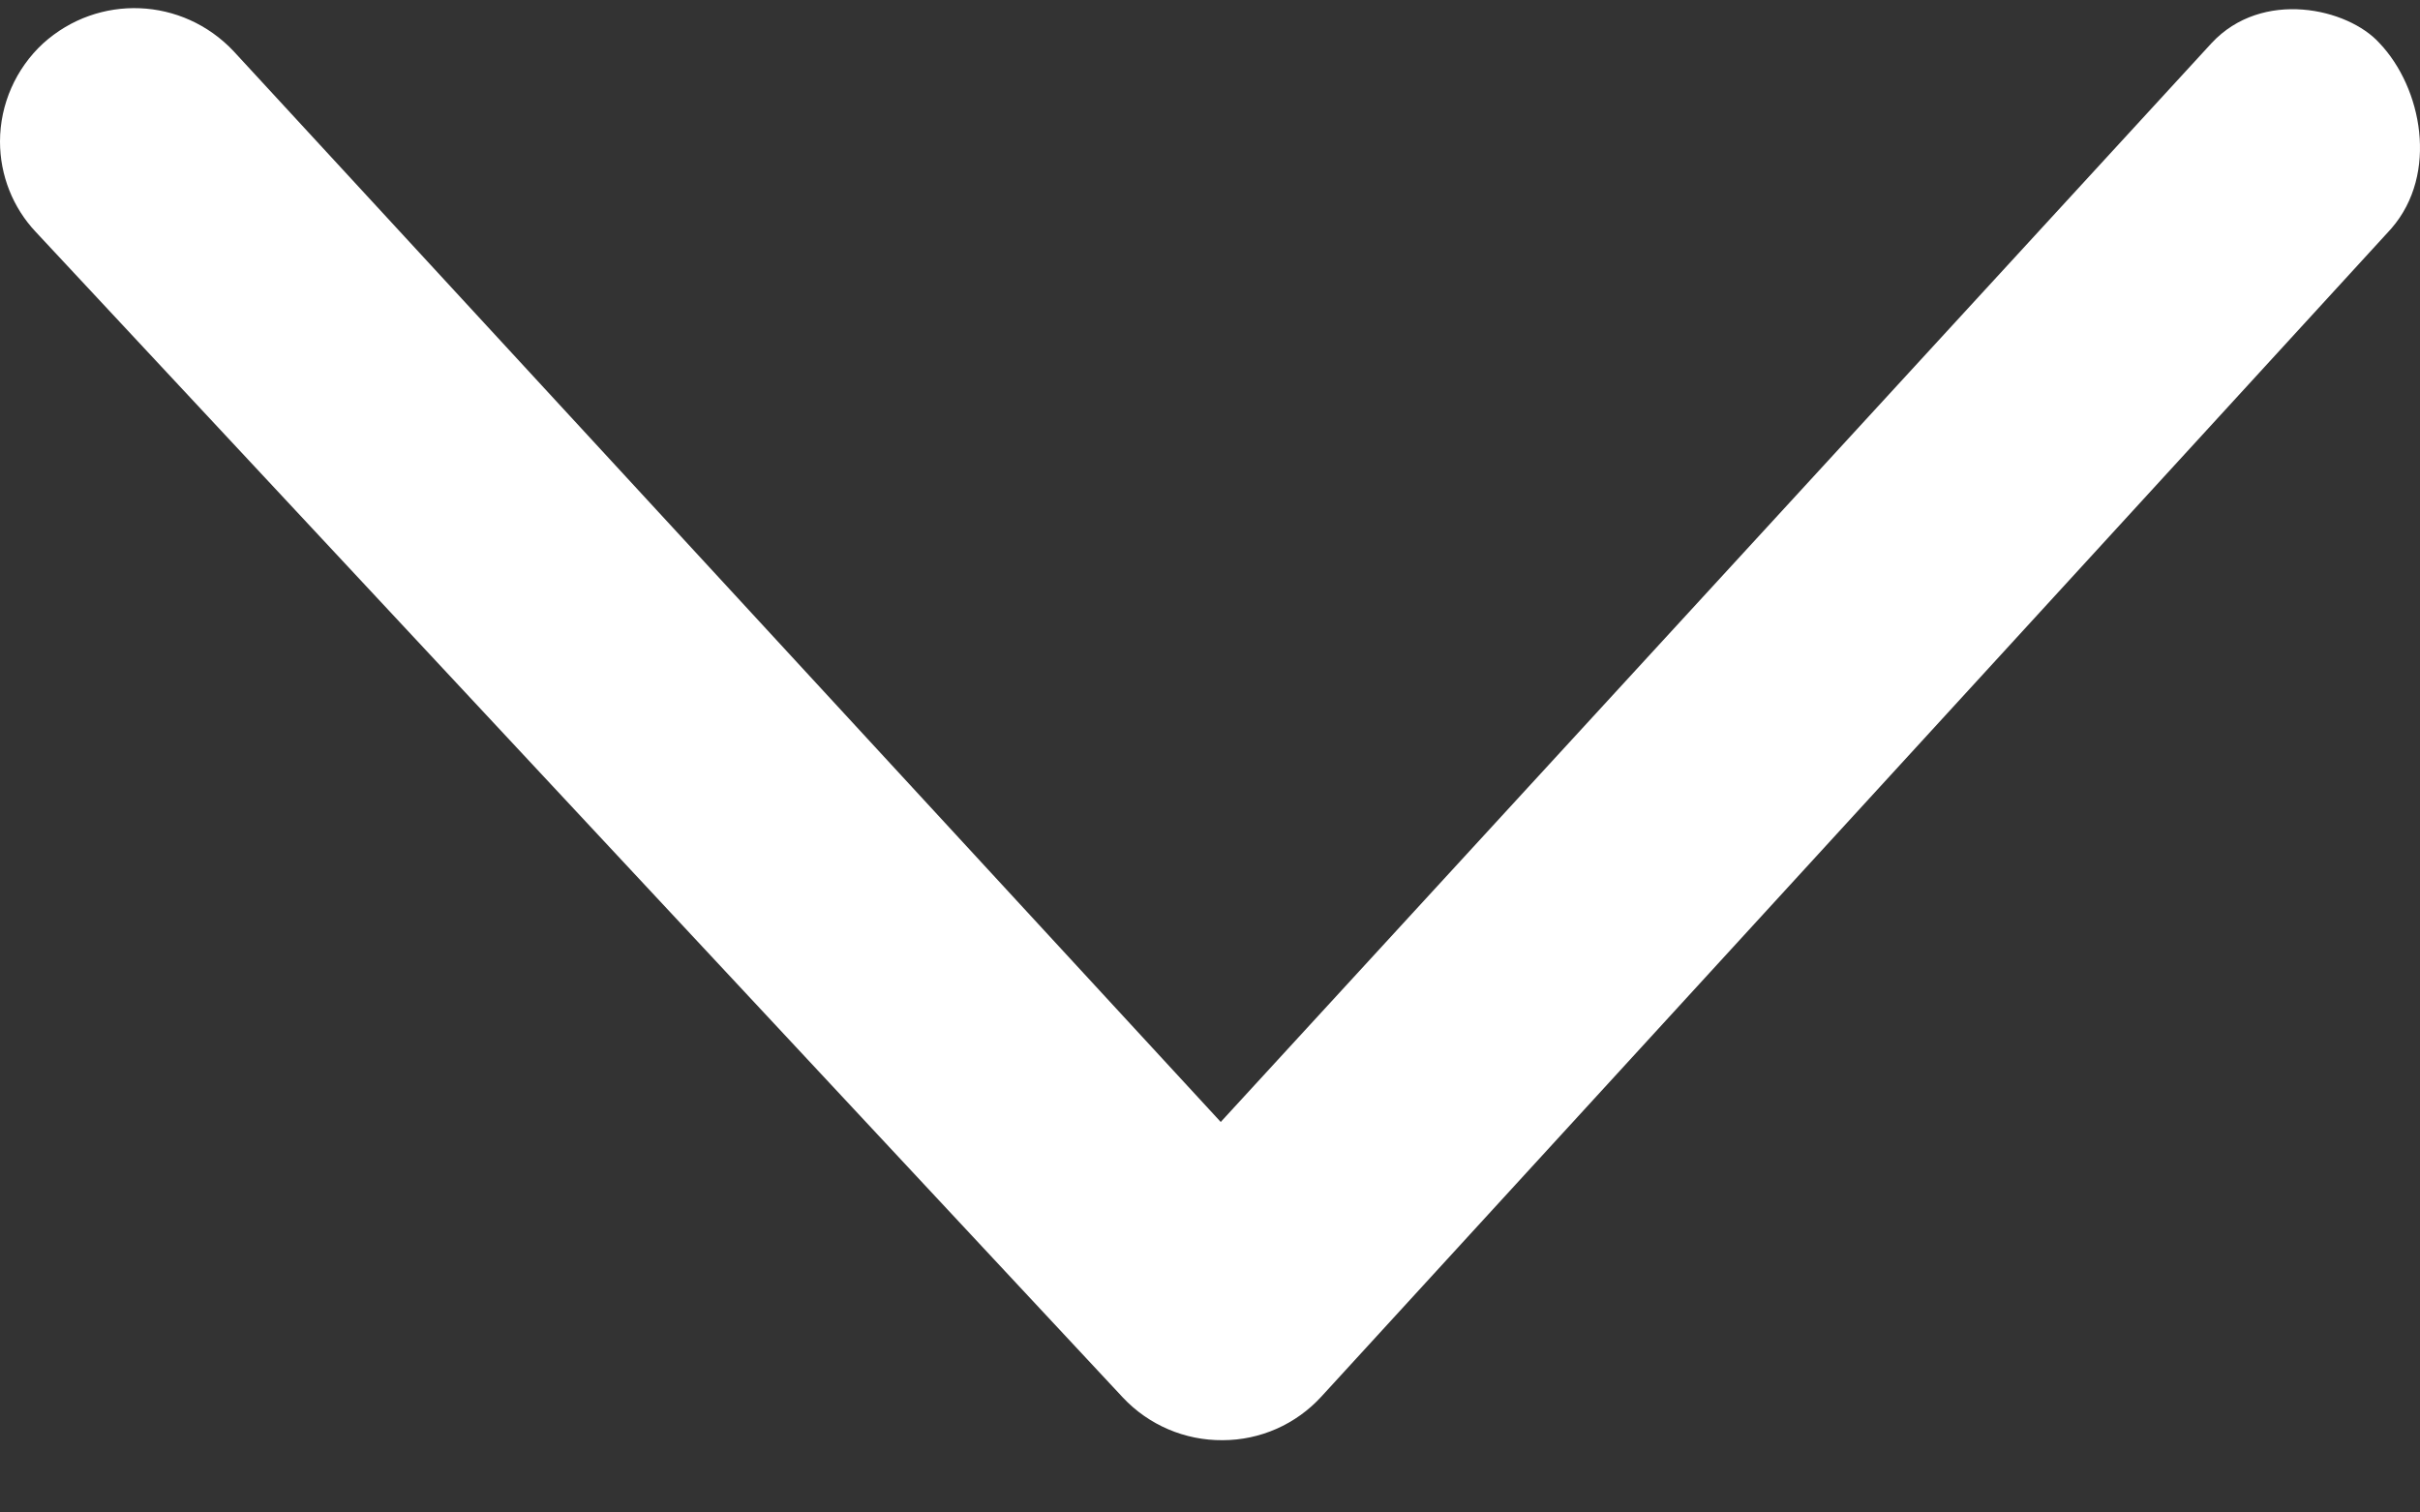 <svg width="16" height="10" viewBox="0 0 16 10" fill="none" xmlns="http://www.w3.org/2000/svg">
<rect x="0" y="0" width="16" height="10" fill="#333333" stroke="none"/>
<path d="M1.63238e-06 0.936C1.6427e-06 0.689 0.105 0.453 0.285 0.287C0.65 -0.043 1.206 -0.02 1.544 0.338L8.071 7.418L14.622 0.285C14.957 -0.075 15.524 0.054 15.732 0.285C16.013 0.58 16.124 1.148 15.812 1.509C15.805 1.516 15.8 1.523 15.794 1.529L8.737 9.233C8.568 9.418 8.331 9.522 8.083 9.522C7.834 9.524 7.595 9.422 7.424 9.24L0.237 1.534C0.085 1.373 -0 1.159 1.63238e-06 0.936Z" fill="white"/>
</svg>
